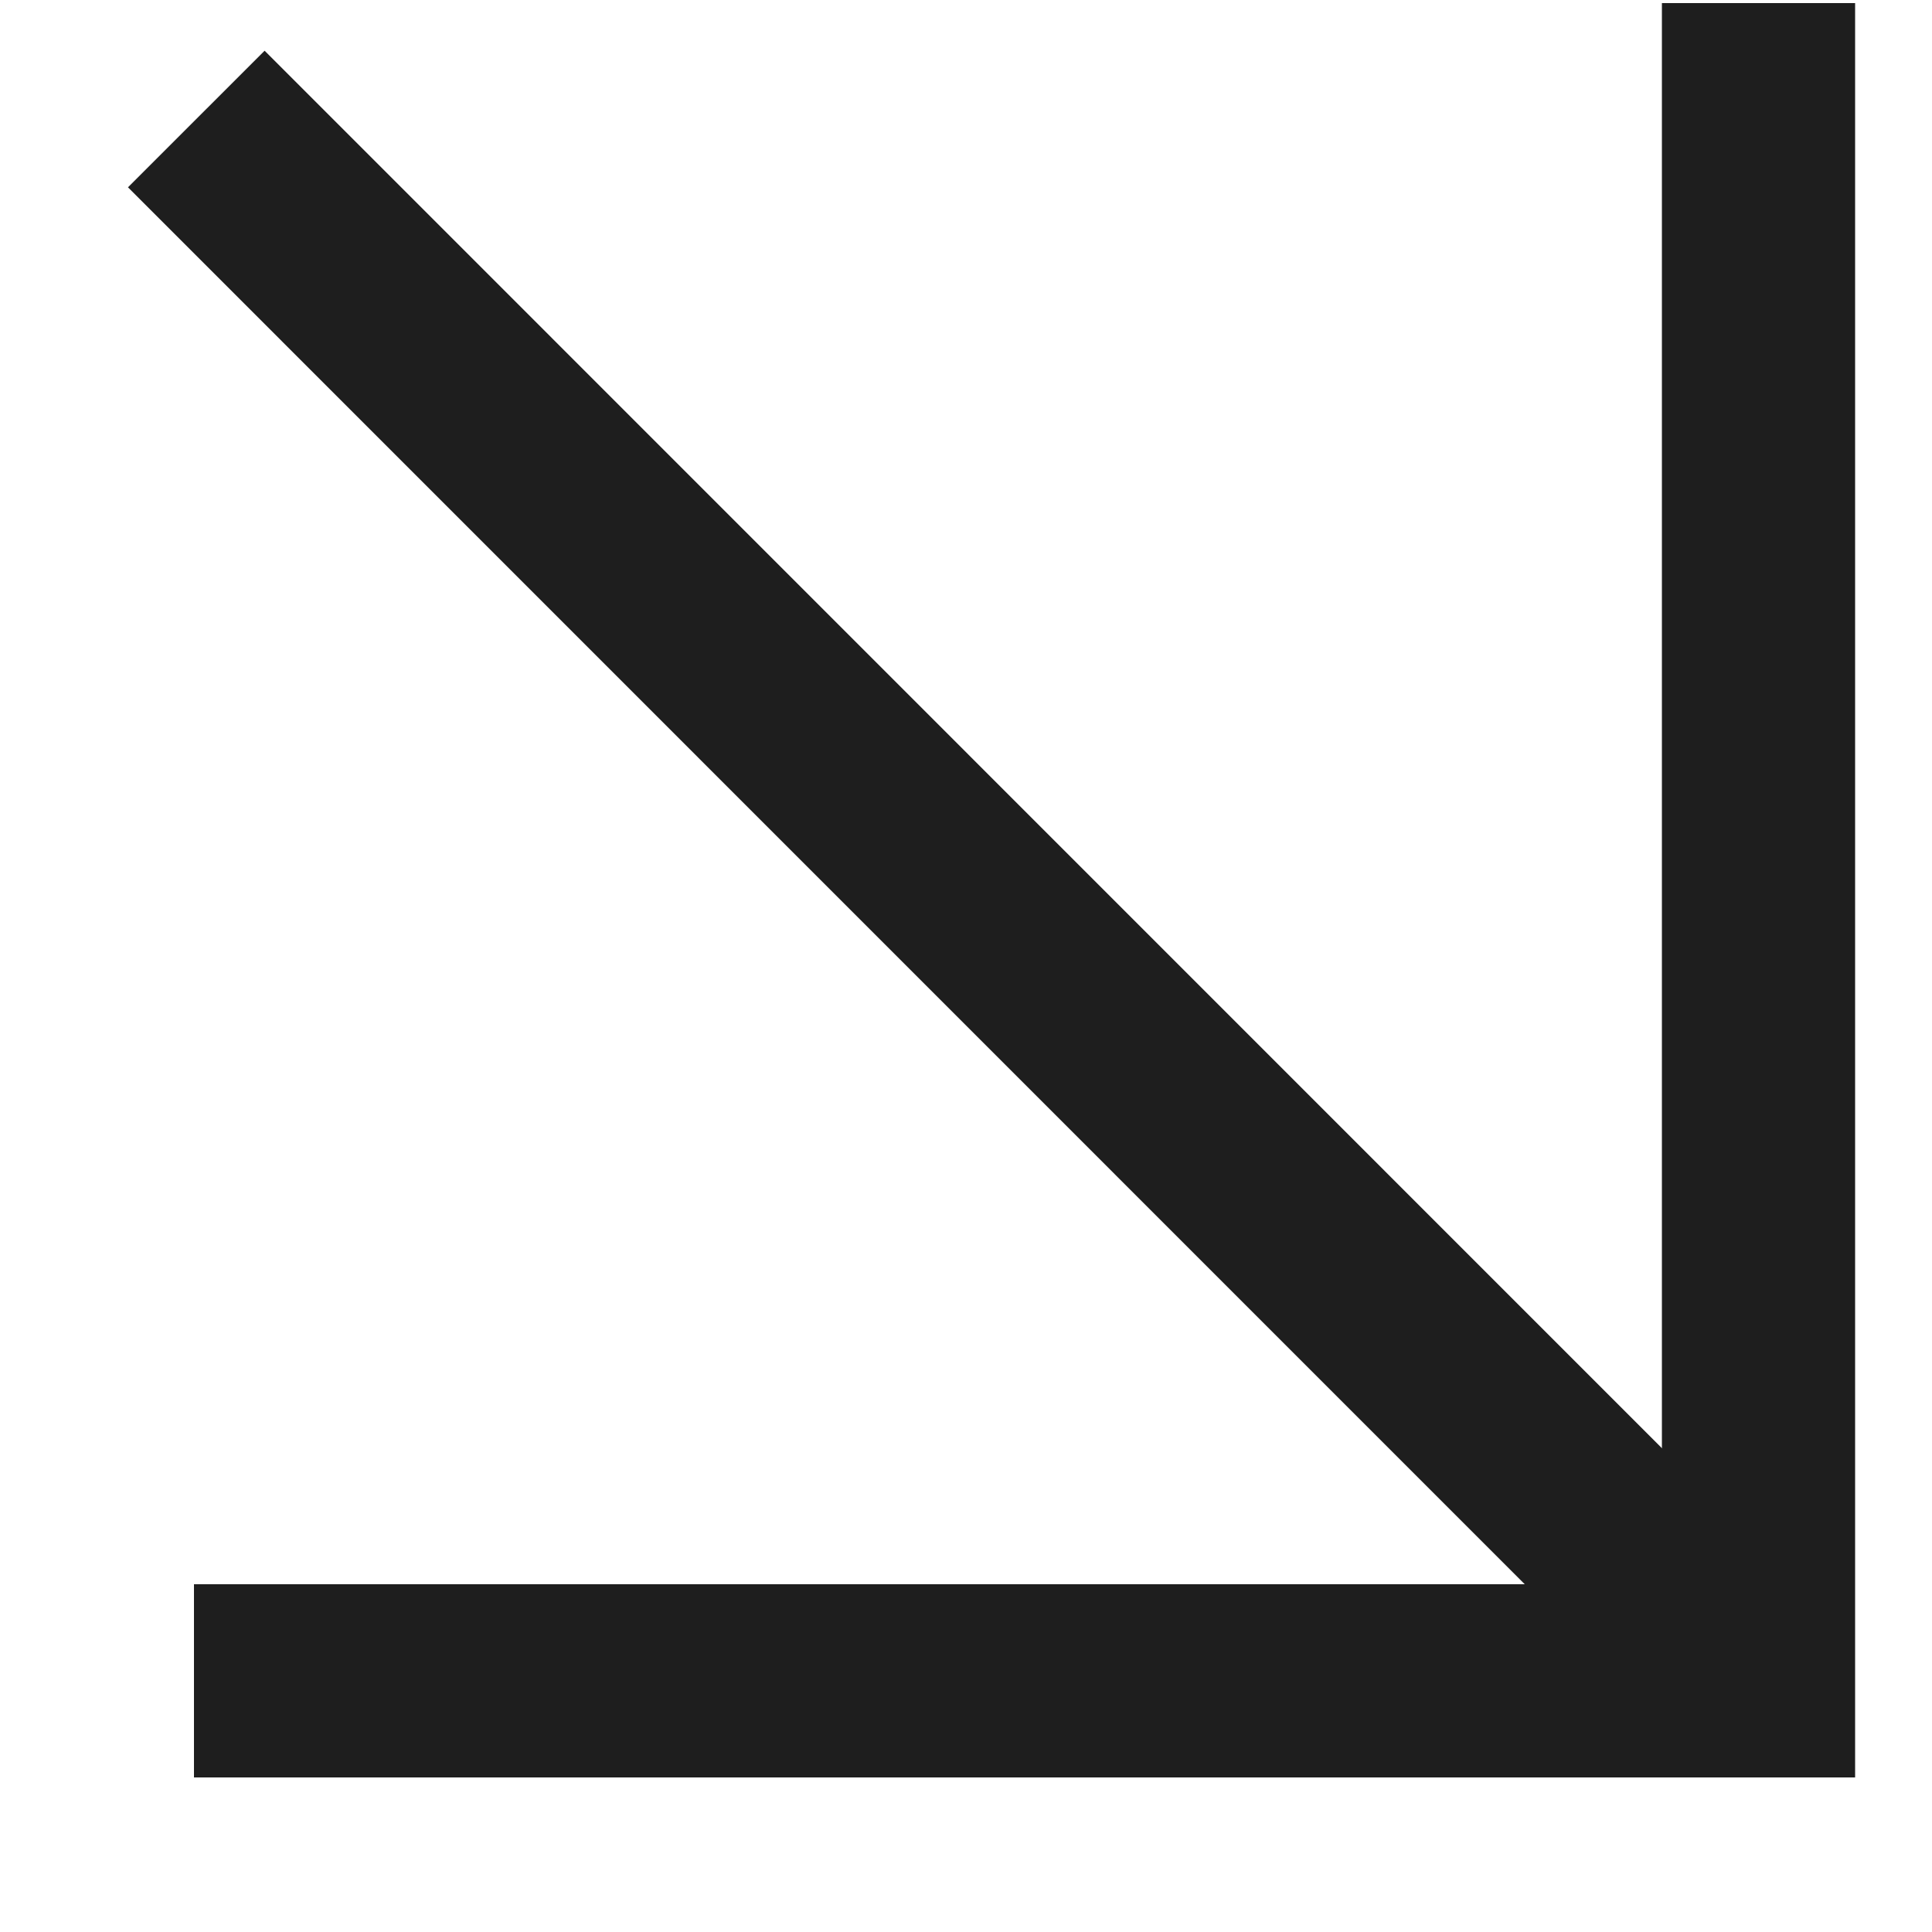 <?xml version="1.0" encoding="UTF-8"?> <svg xmlns="http://www.w3.org/2000/svg" width="10" height="10" viewBox="0 0 10 10" fill="none"><path d="M1.004 8.7L9.102 8.7L9.102 0.016" stroke="#1E1E1E"></path><path d="M9.1 8.701L1.016 0.616" stroke="#1E1E1E"></path></svg> 